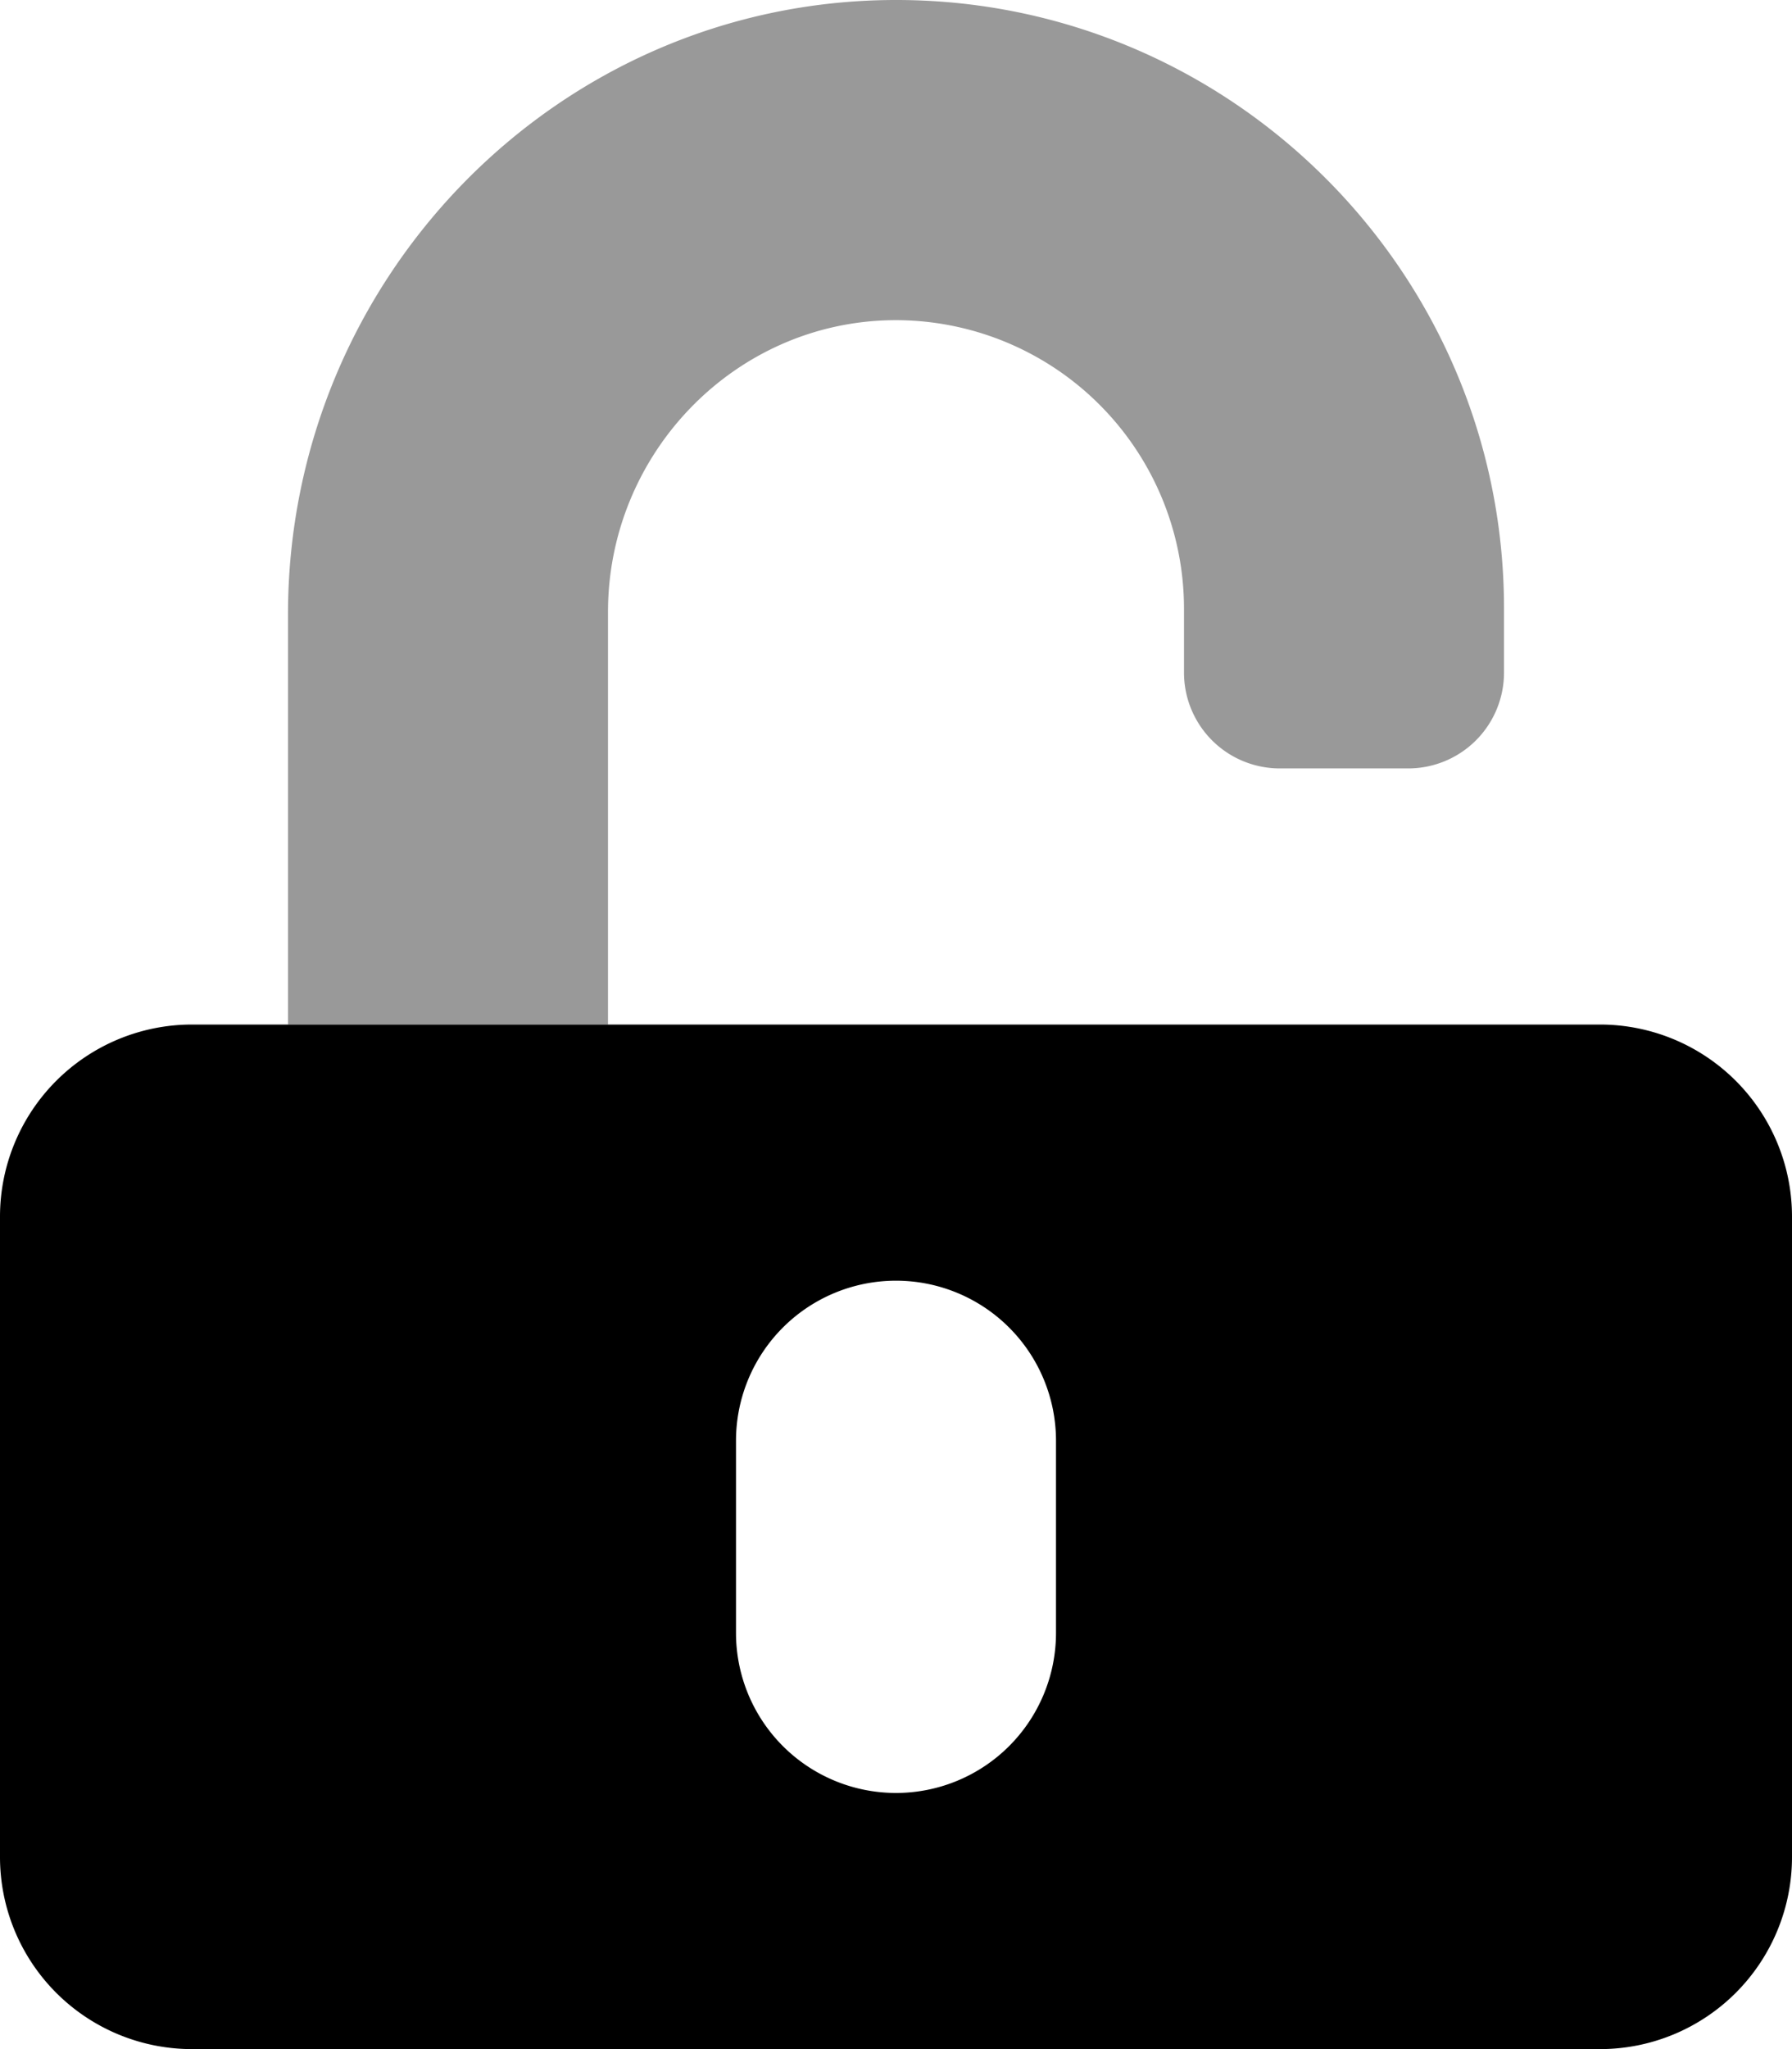 <svg xmlns="http://www.w3.org/2000/svg" viewBox="0 0 448 512"><defs><style>.fa-secondary{opacity:.4}</style></defs><path d="M72 256V153.5C72 69.5 139.5.3 223.5 0S376 68 376 152v16a23.94 23.94 0 0 1-24 24h-32a23.94 23.94 0 0 1-24-24v-16a72.11 72.11 0 0 0-72.7-72c-39.6.4-71.3 33.3-71.3 72.9V256z" class="fa-secondary"/><path d="M400 256H48a48 48 0 0 0-48 48v160a48 48 0 0 0 48 48h352a48 48 0 0 0 48-48V304a48 48 0 0 0-48-48zM264 408a40 40 0 0 1-80 0v-48a40 40 0 0 1 80 0z" class="fa-primary"/></svg>